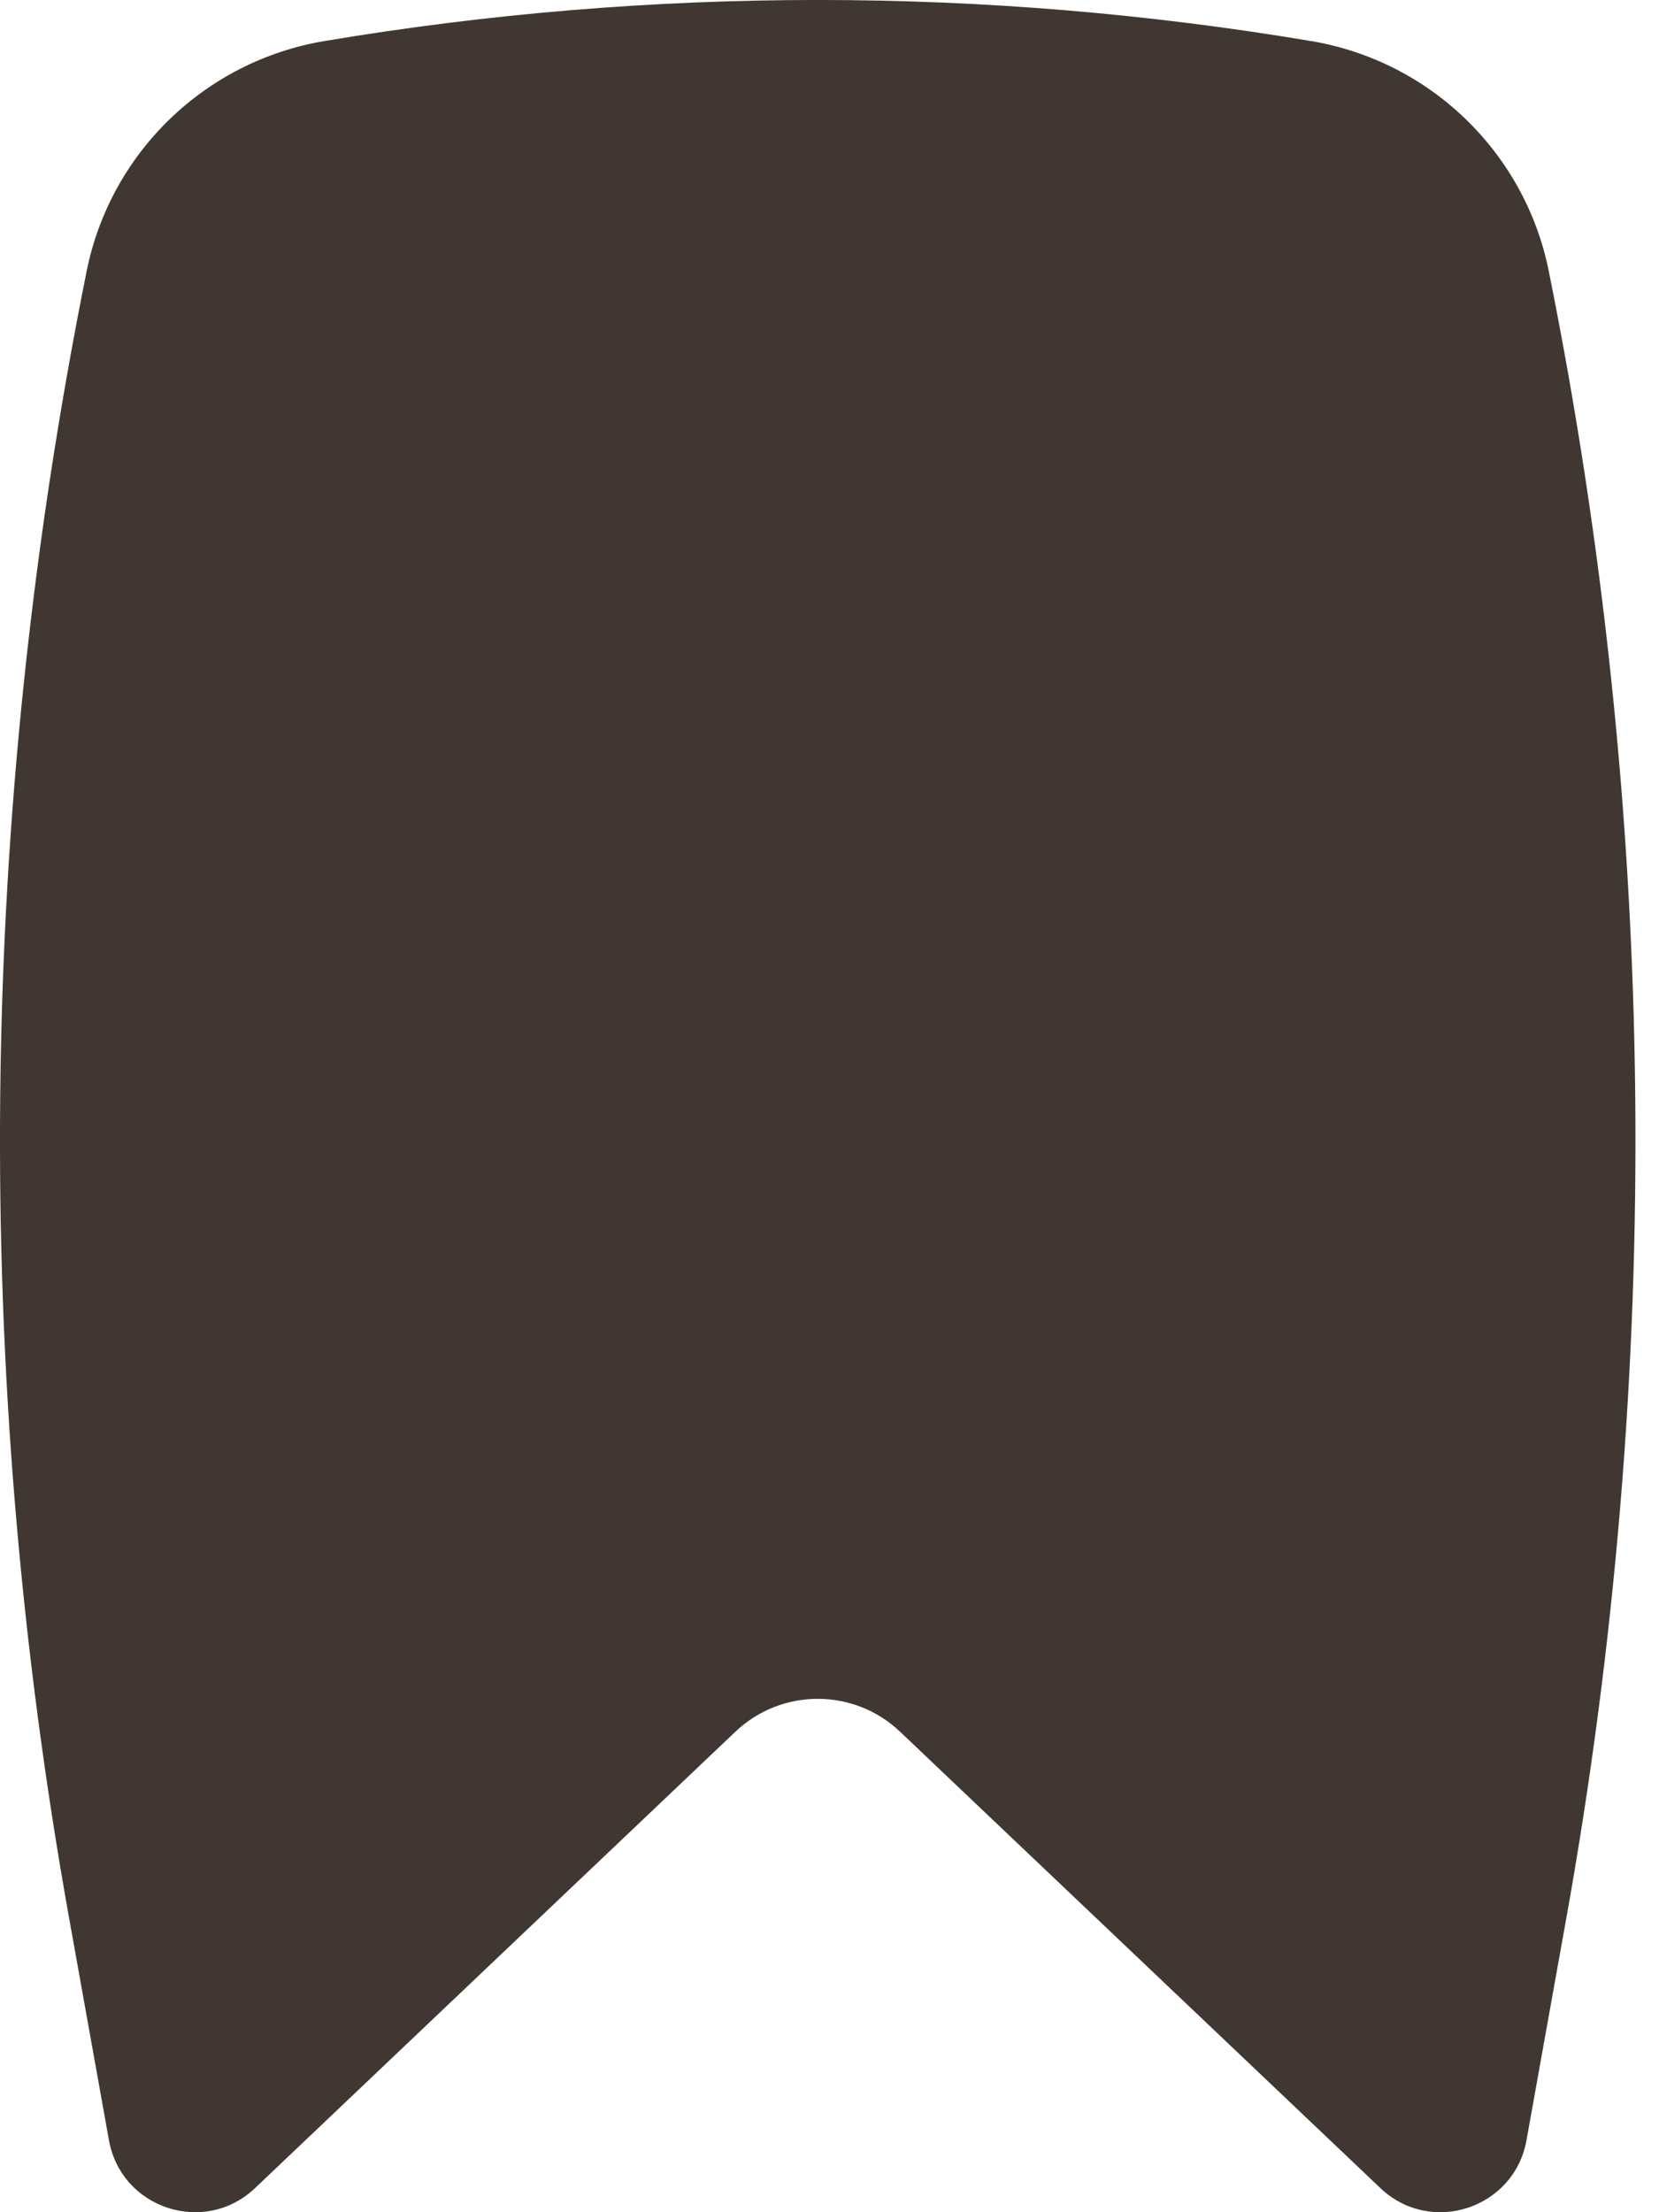 <svg width="15" height="20" viewBox="0 0 15 20" fill="none" xmlns="http://www.w3.org/2000/svg">
<path d="M11.853 0.371C8.906 -0.124 5.881 -0.124 2.934 0.371C1.857 0.551 1 1.378 0.784 2.449C-0.205 7.359 -0.259 12.412 0.625 17.342L0.985 19.349C1.096 19.968 1.85 20.215 2.306 19.782L6.65 15.655C7.067 15.26 7.721 15.26 8.137 15.655L12.481 19.782C12.937 20.215 13.691 19.968 13.802 19.349L14.162 17.342C15.046 12.412 14.992 7.359 14.003 2.449C13.787 1.378 12.93 0.551 11.853 0.371Z" fill="#413732"/>
</svg>
